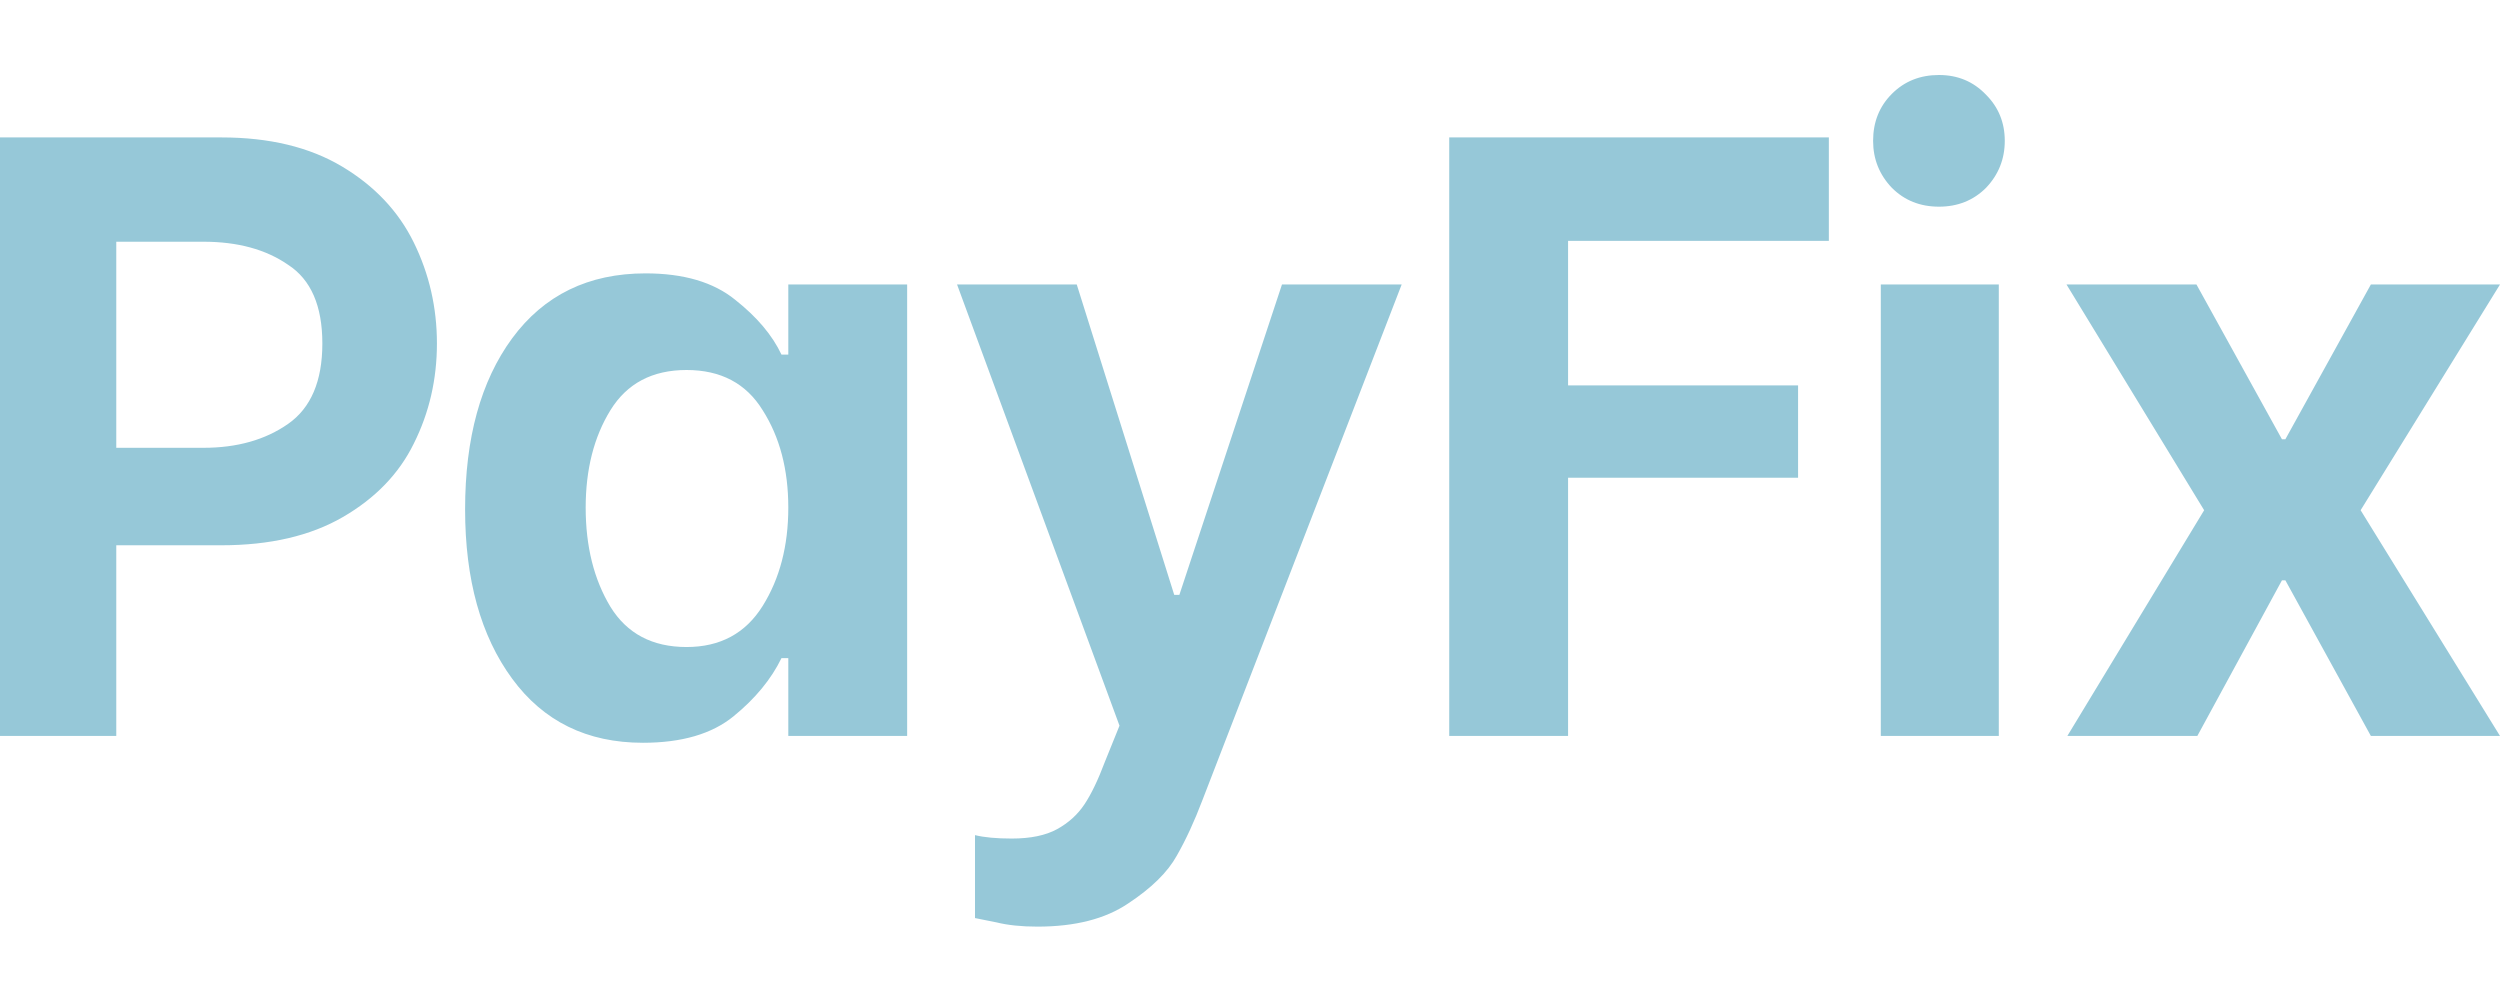 <svg width="100" height="40" viewBox="0 0 100 40" fill="none" xmlns="http://www.w3.org/2000/svg">
<path d="M8.858 5.497C10.773 5.497 12.381 5.884 13.681 6.66C14.98 7.435 15.938 8.449 16.553 9.703C17.169 10.958 17.477 12.303 17.477 13.739C17.477 15.176 17.169 16.51 16.553 17.741C15.961 18.949 15.014 19.93 13.715 20.682C12.415 21.435 10.796 21.811 8.858 21.811H4.651V29.438H0V5.497H8.858ZM8.14 17.912C9.485 17.912 10.614 17.593 11.526 16.954C12.438 16.316 12.894 15.244 12.894 13.739C12.894 12.234 12.438 11.185 11.526 10.593C10.637 9.977 9.508 9.669 8.14 9.669H4.651V17.912H8.14ZM25.718 29.711C23.484 29.711 21.739 28.856 20.485 27.146C19.231 25.436 18.604 23.179 18.604 20.374C18.604 17.524 19.231 15.244 20.485 13.534C21.762 11.801 23.541 10.935 25.821 10.935C27.348 10.935 28.545 11.288 29.412 11.995C30.278 12.679 30.894 13.409 31.259 14.184H31.532V11.379H36.286V29.438H31.532V26.325H31.259C30.848 27.169 30.21 27.944 29.343 28.651C28.477 29.358 27.269 29.711 25.718 29.711ZM27.462 25.881C28.808 25.881 29.822 25.334 30.506 24.239C31.19 23.145 31.532 21.834 31.532 20.306C31.532 18.778 31.19 17.479 30.506 16.407C29.845 15.335 28.83 14.8 27.462 14.8C26.094 14.8 25.08 15.335 24.418 16.407C23.757 17.479 23.427 18.778 23.427 20.306C23.427 21.856 23.757 23.179 24.418 24.273C25.08 25.345 26.094 25.881 27.462 25.881ZM48.098 32.003C47.779 32.846 47.437 33.587 47.072 34.226C46.707 34.887 46.057 35.526 45.122 36.141C44.21 36.757 43.002 37.065 41.497 37.065C40.859 37.065 40.311 37.008 39.855 36.894C39.399 36.802 39.114 36.745 39 36.723V33.405C39.365 33.496 39.855 33.542 40.471 33.542C41.224 33.542 41.828 33.416 42.284 33.166C42.74 32.915 43.105 32.584 43.378 32.174C43.652 31.763 43.925 31.193 44.199 30.464L44.78 29.027L38.282 11.379H43.07L46.969 23.794H47.175L51.279 11.379H56.067L48.098 32.003ZM62.723 9.635V15.415H71.923V19.109H62.723V29.438H57.969V5.497H73.154V9.635H62.723ZM75.232 11.379H79.952V29.438H75.232V11.379ZM77.558 8.267C76.805 8.267 76.178 8.016 75.677 7.515C75.175 6.99 74.924 6.363 74.924 5.634C74.924 4.881 75.175 4.254 75.677 3.752C76.178 3.251 76.805 3 77.558 3C78.31 3 78.937 3.262 79.439 3.787C79.94 4.288 80.191 4.904 80.191 5.634C80.191 6.363 79.94 6.99 79.439 7.515C78.937 8.016 78.31 8.267 77.558 8.267ZM88.166 20.409L82.66 11.379H87.858L91.278 17.57H91.415L94.835 11.379H100L94.425 20.409L100 29.438H94.835L91.415 23.213H91.278L87.893 29.438H82.694L88.166 20.409Z" fill="#96C8D8"/>
</svg>
